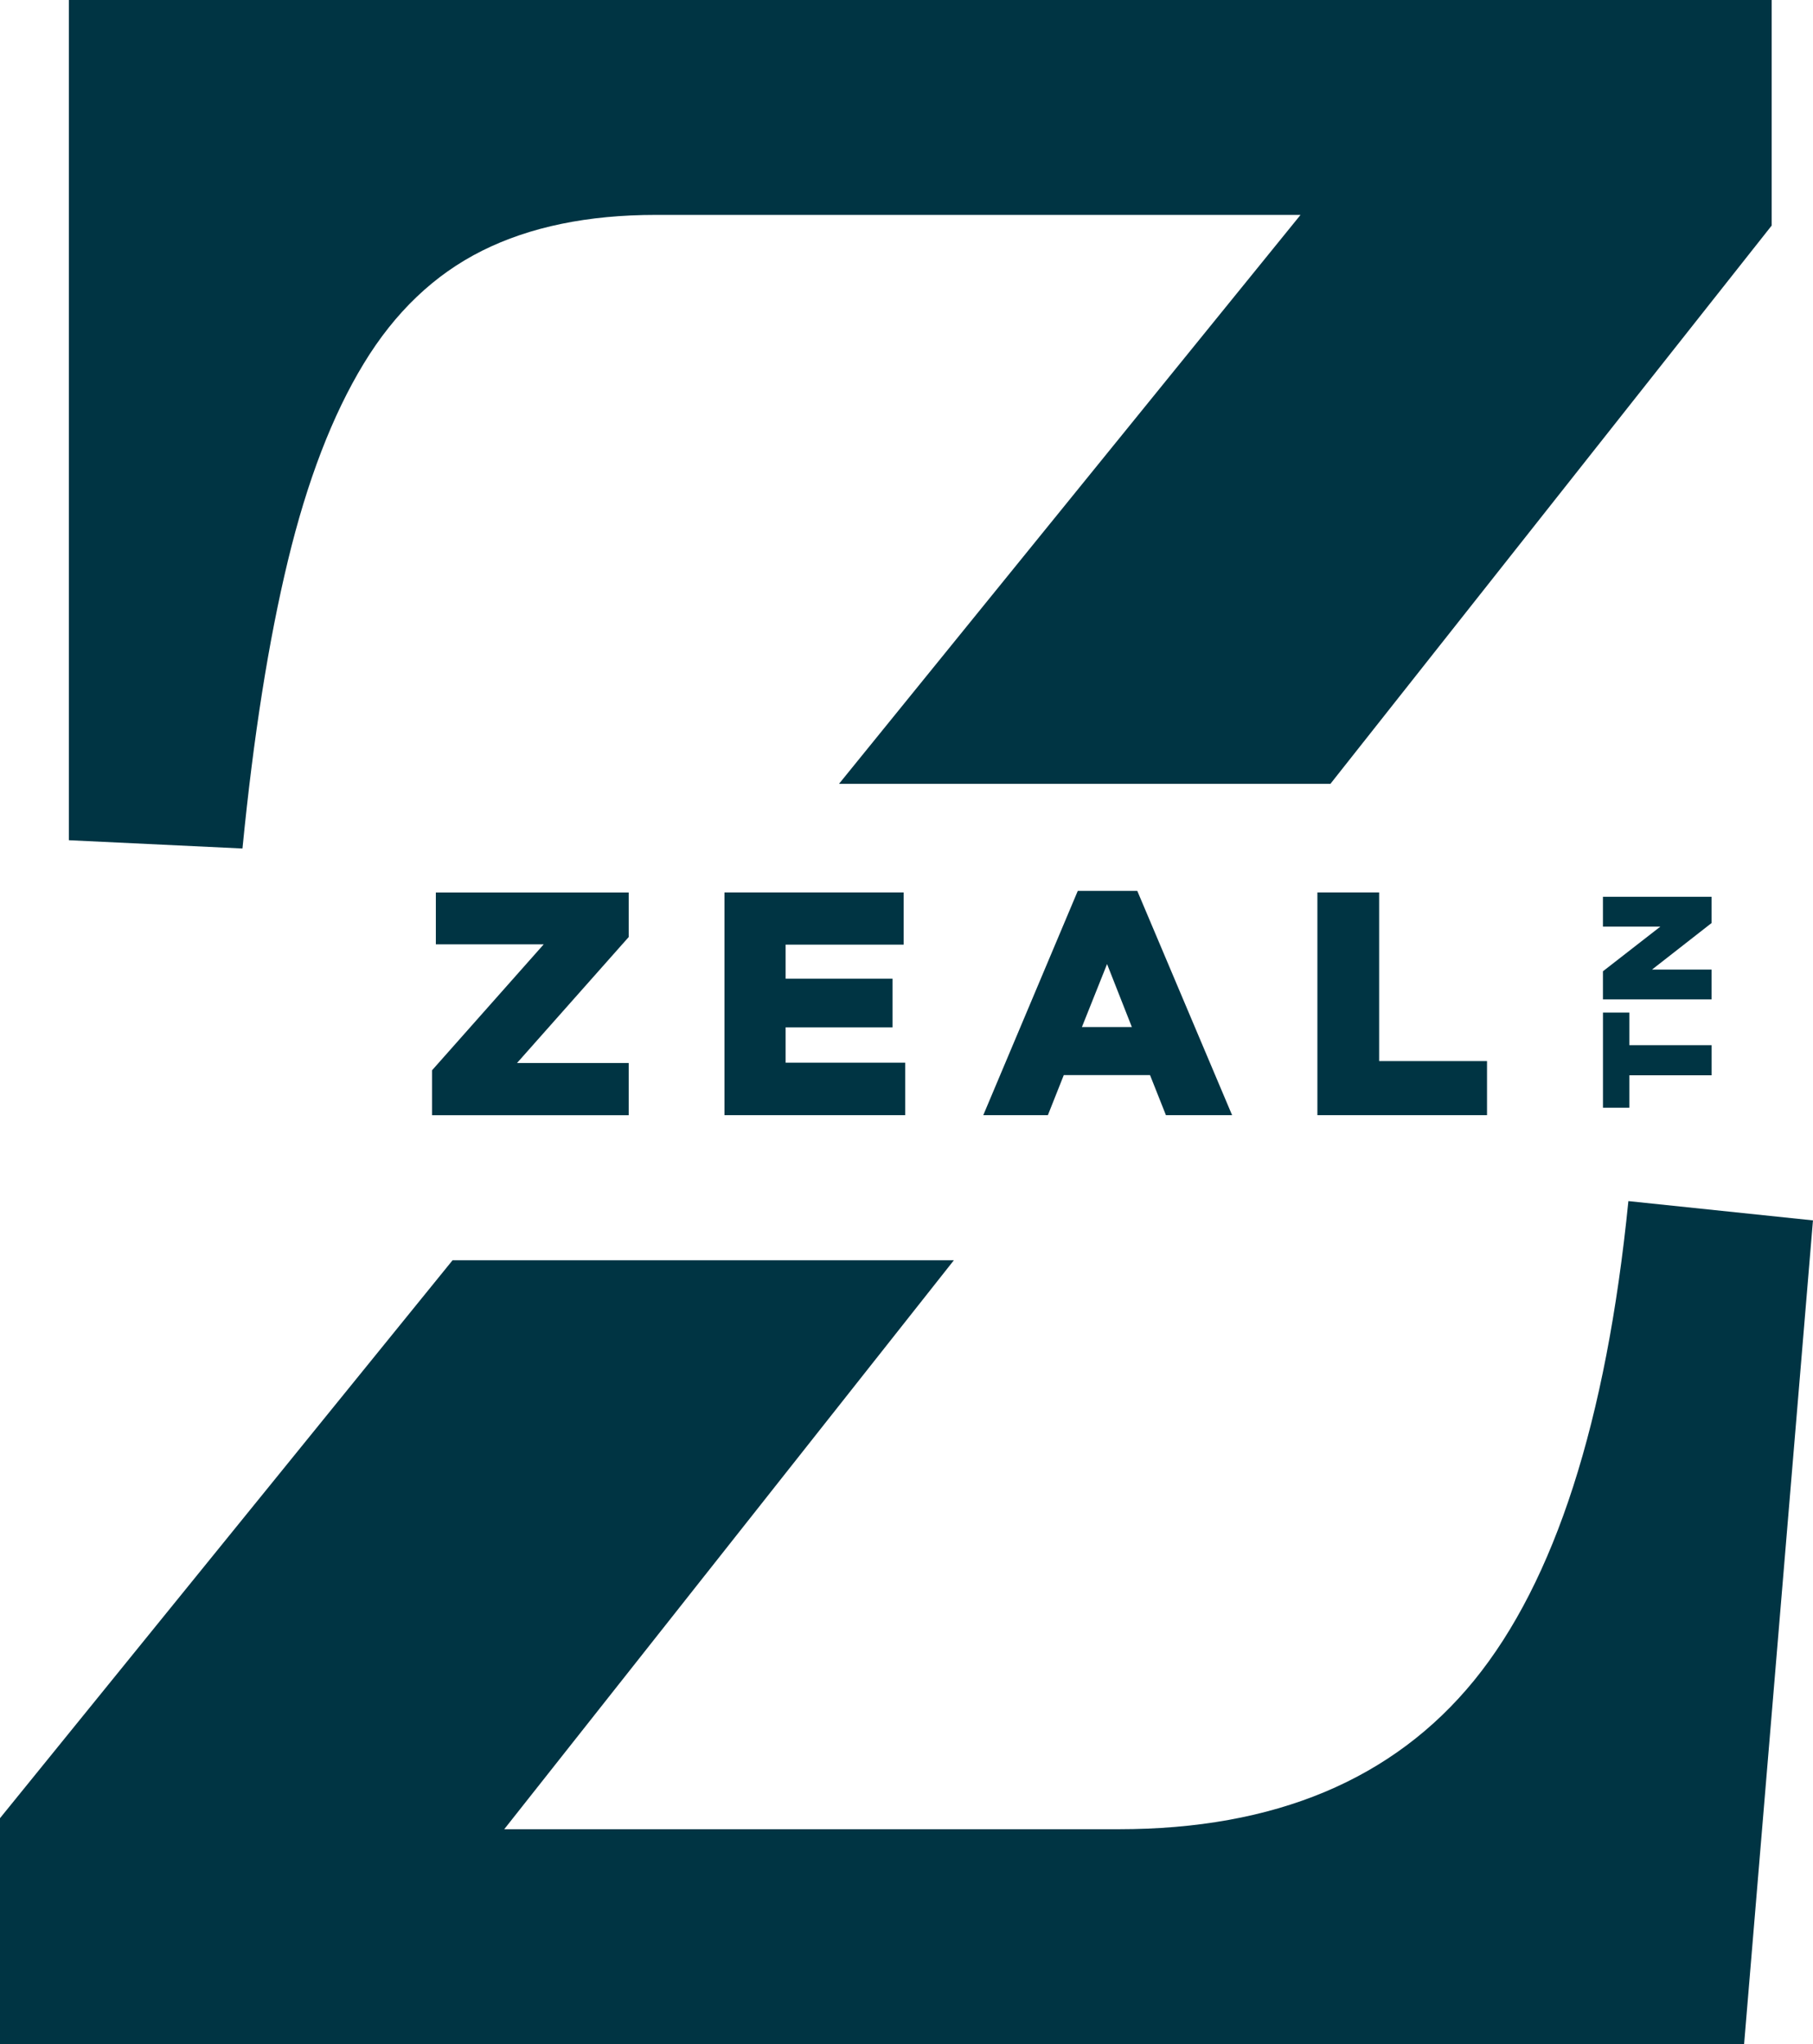 <?xml version="1.0" encoding="UTF-8"?> <svg xmlns="http://www.w3.org/2000/svg" id="Layer_2" viewBox="0 0 532.08 600"><defs><style>.cls-1{fill:#003443;}</style></defs><g id="Layer_1-2"><g><g><path class="cls-1" d="M84.5,164.56c5.66-23.45,13.06-42.72,22.24-57.82,9.16-15.09,20.74-26.14,34.77-33.15,14.01-7,31-10.51,50.95-10.51h189.22L246.24,230.07h144.22l129.49-163.86V0H20.22V246.63l50.94,2.43c3.23-32.88,7.68-61.05,13.34-84.5Z"></path><path class="cls-1" d="M477.9,352.56c-6.47,64.69-21.57,111.59-45.28,140.7-23.73,29.11-58.5,43.67-104.31,43.67H147.98l131.96-167H132.81L0,533.69v66.31H511.86l20.21-241.78-54.18-5.66Z"></path></g><g><path class="cls-1" d="M126.79,314.17l32.78-36.98h-31.66v-15.22h56.6v13.08l-32.78,36.98h32.78v15.32h-57.72v-13.17Z"></path><path class="cls-1" d="M212.63,261.96h52.58v15.32h-34.65v9.99h31.38v14.29h-31.38v10.37h35.11v15.41h-53.05v-65.37Z"></path><path class="cls-1" d="M316.3,261.5h17.47l27.83,65.84h-19.42l-4.67-11.77h-25.31l-4.67,11.77h-18.96l27.74-65.84Zm15.88,39.97l-7.28-18.49-7.38,18.49h14.66Z"></path><path class="cls-1" d="M386.63,261.96h18.12v49.5h31.66v15.88h-49.78v-65.37Z"></path></g><g><path class="cls-1" d="M478.18,315.63v9.52h-7.74v-27.93h7.74v9.57h24.15v8.84h-24.15Z"></path><path class="cls-1" d="M470.43,293.35v-8.25l16.86-13.12h-16.86v-8.75h31.89v7.7l-17.49,13.67h17.49v8.75h-31.89Z"></path></g></g></g></svg> 